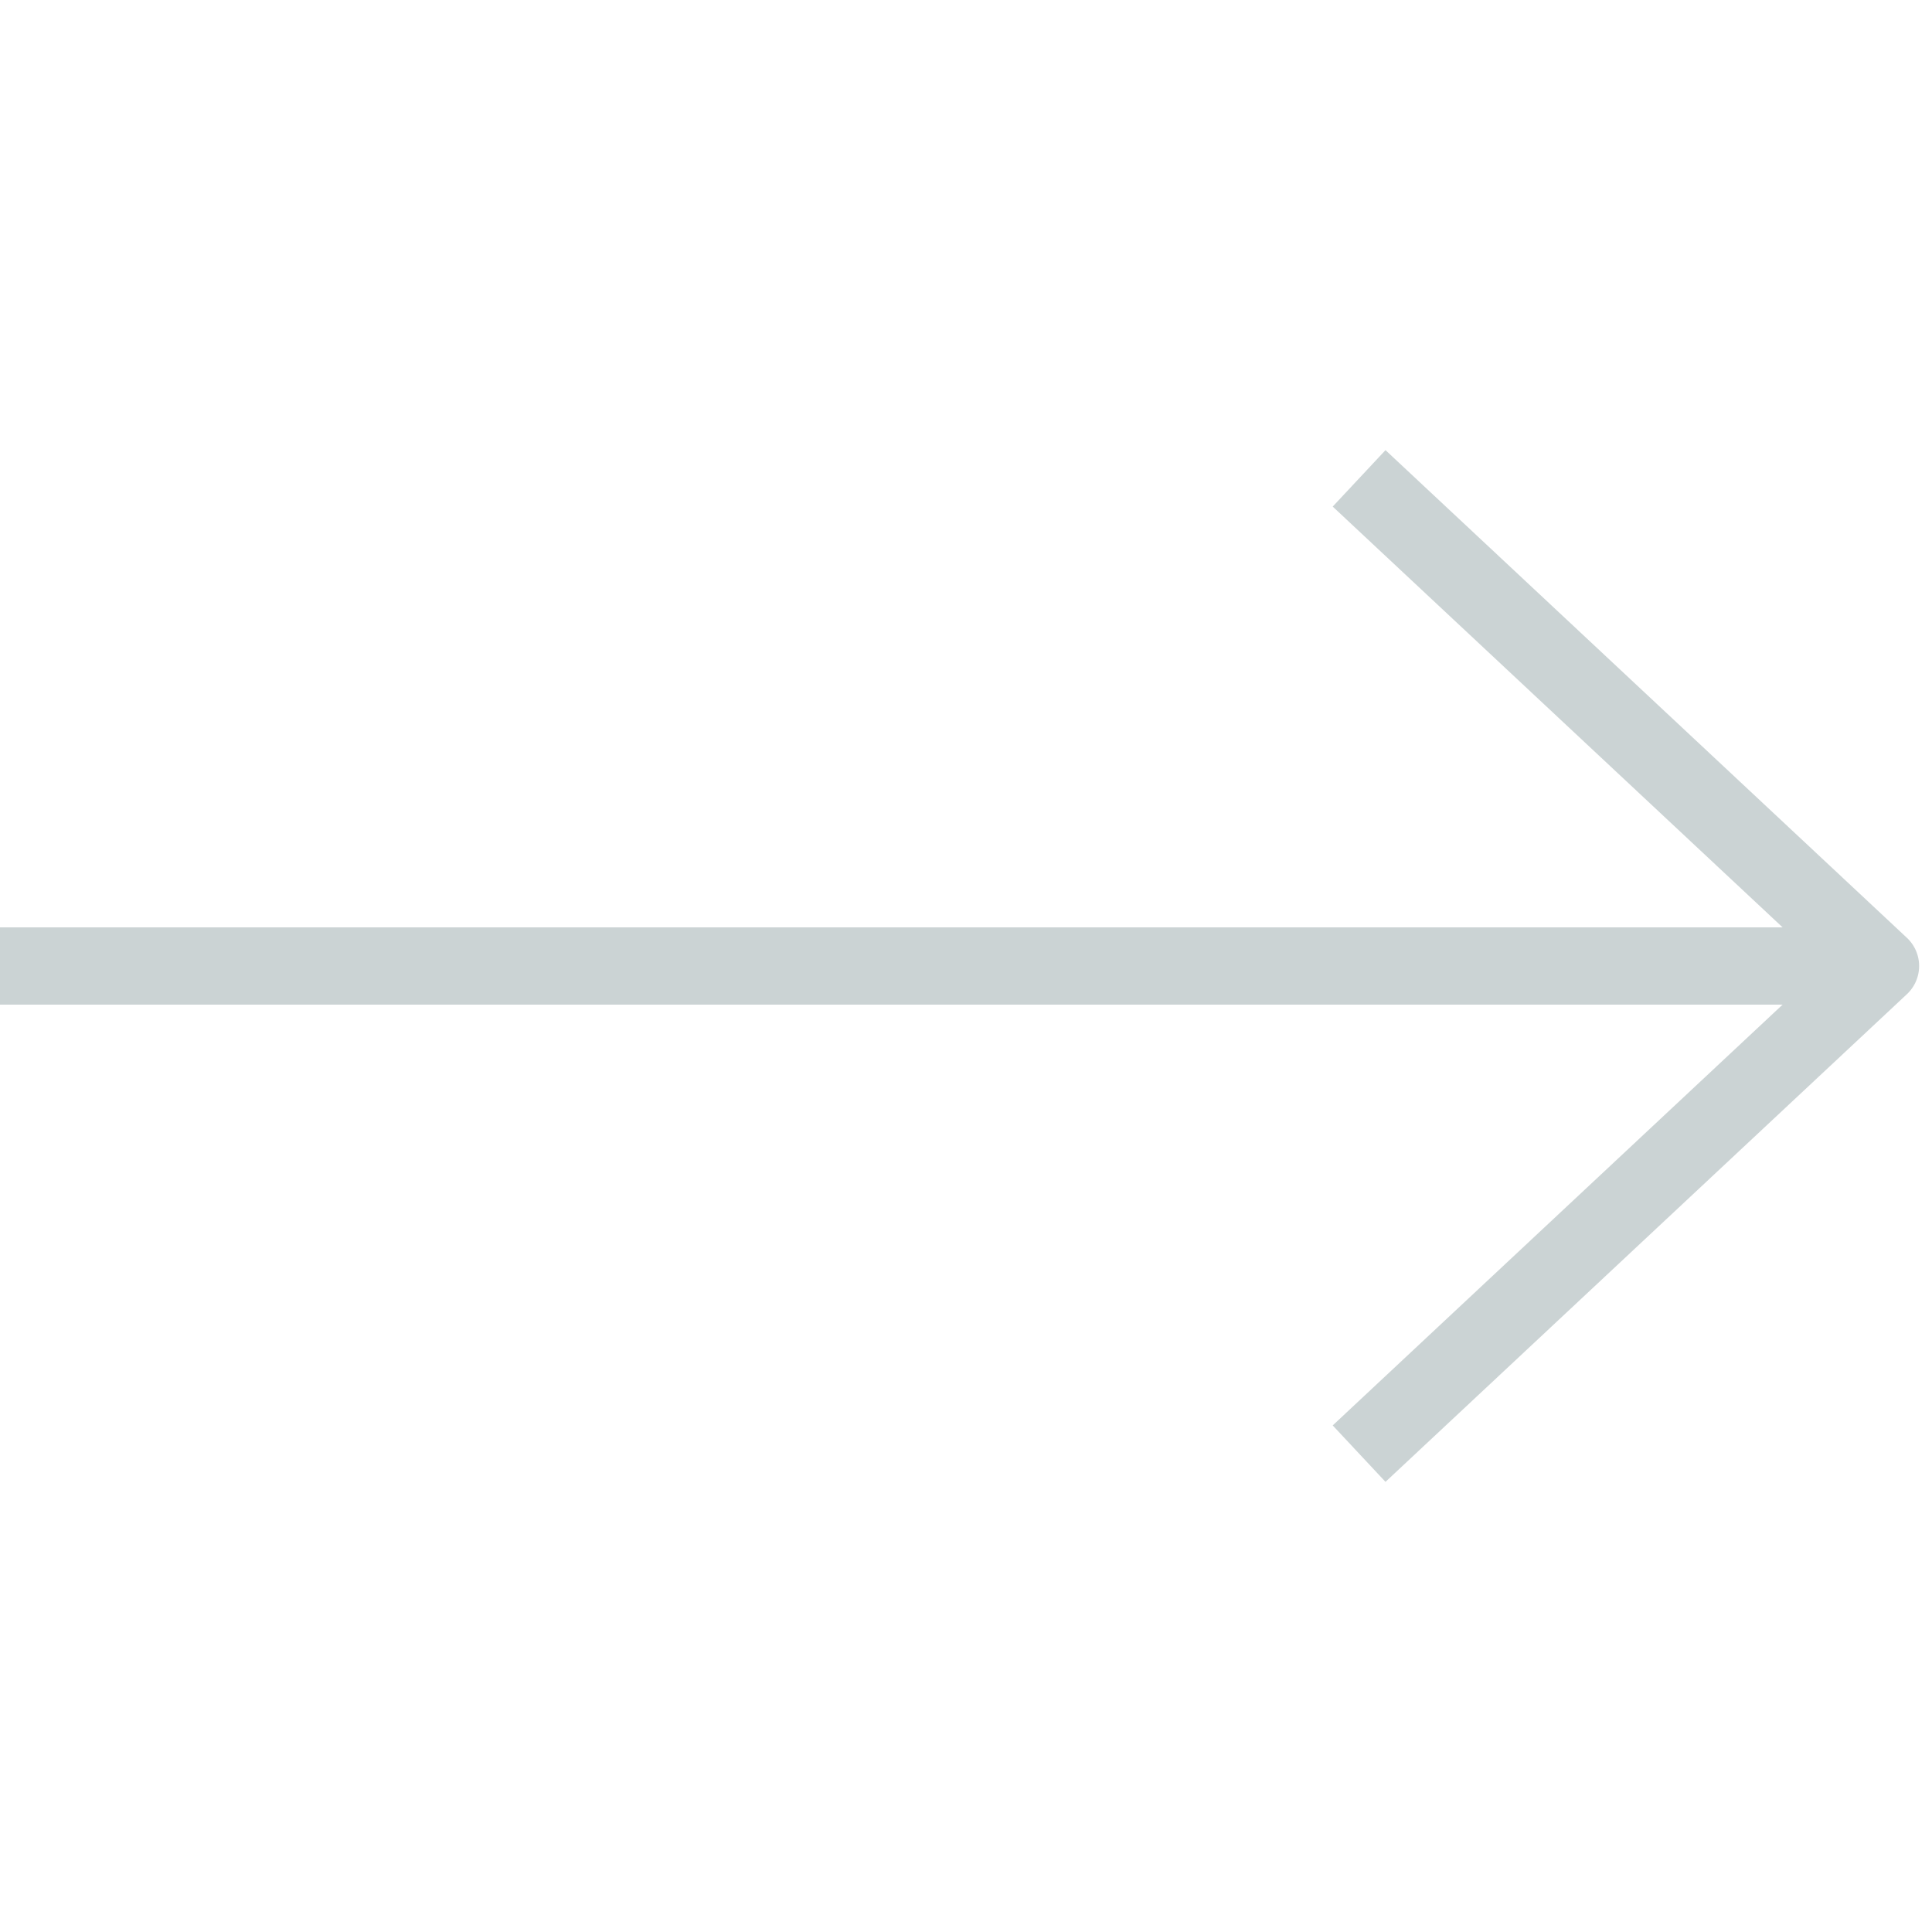 <svg id="ab28a3ab-1acf-4f27-9224-f478115ddd01" data-name="Layer 1" xmlns="http://www.w3.org/2000/svg" viewBox="0 0 75 75"><title>prog_icon_v5</title><line y1="37.5" x2="73" y2="37.5" style="fill:none;stroke:#cbd3d4;stroke-miterlimit:10;stroke-width:3px"/><polyline points="52.76 56.43 73 37.5 52.76 18.57" style="fill:none;stroke:#cbd3d4;stroke-linejoin:round;stroke-width:3px"/></svg>